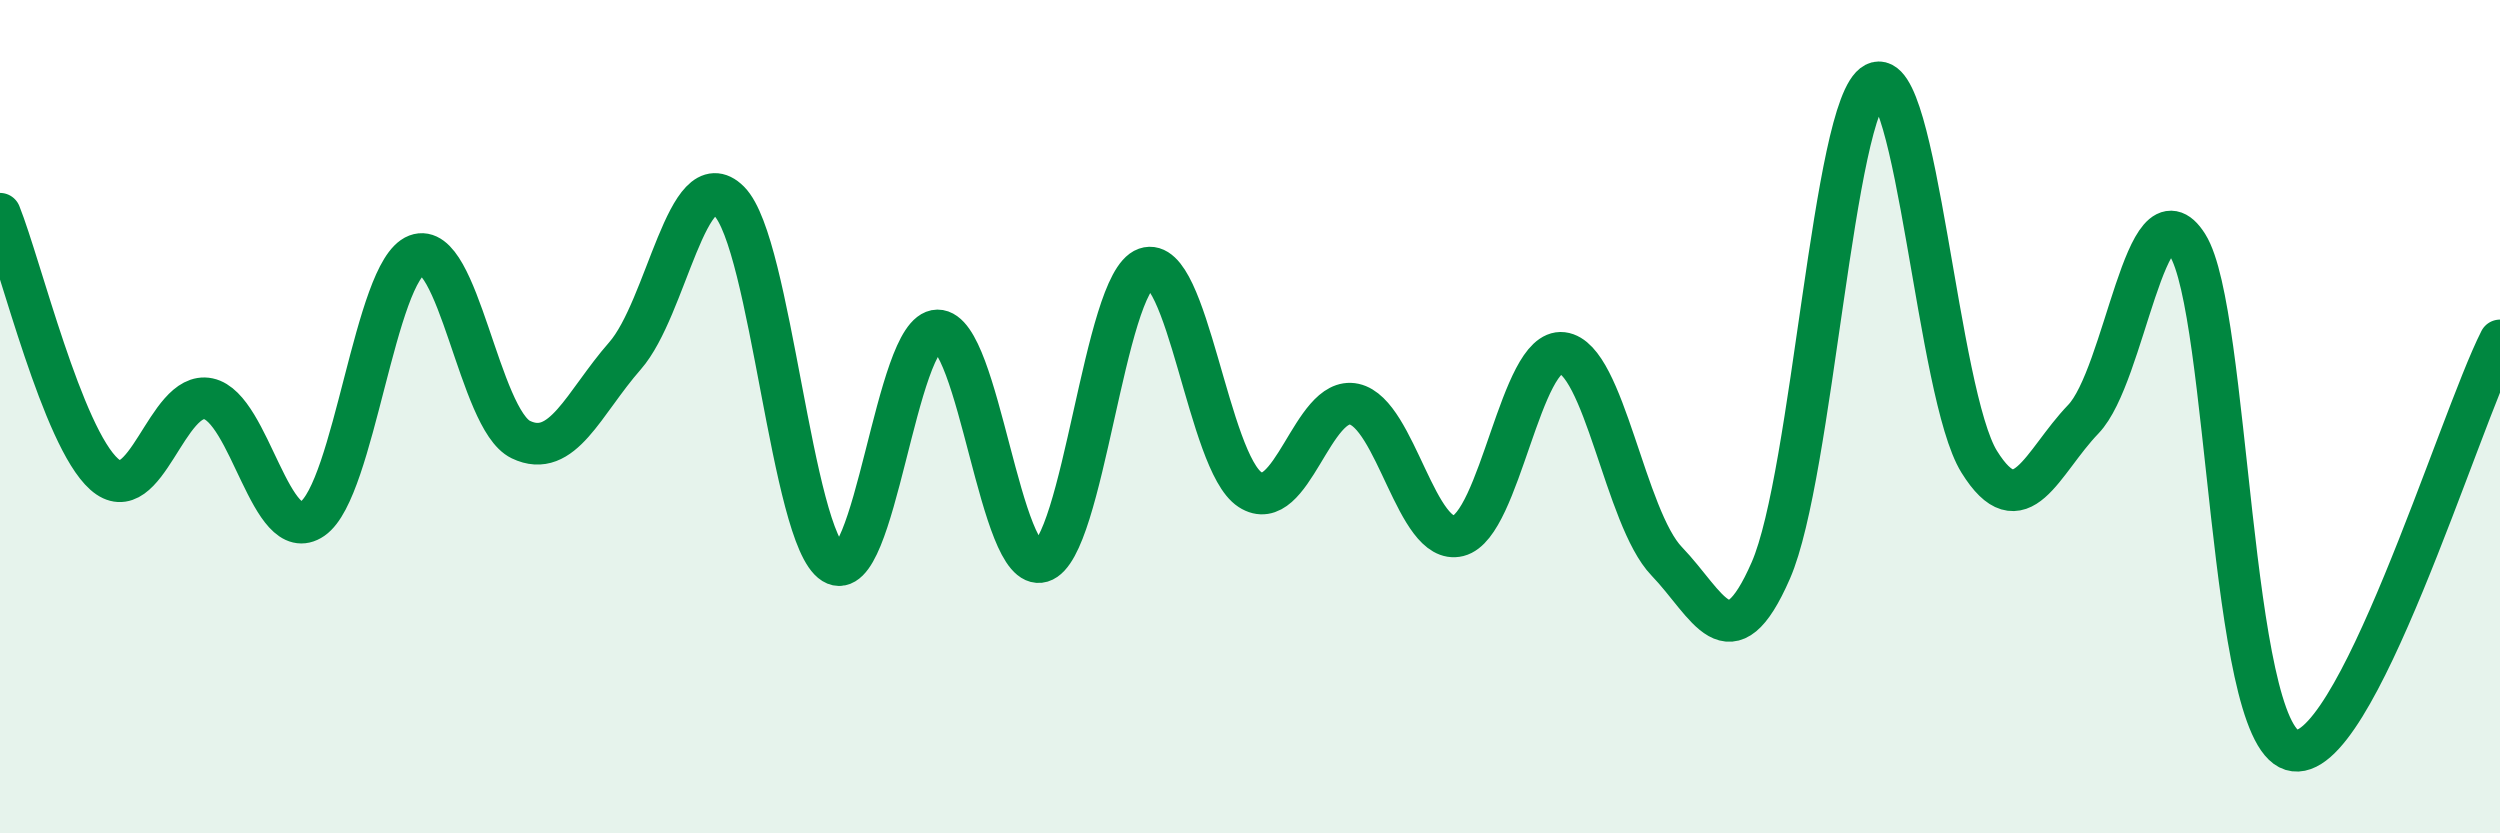 
    <svg width="60" height="20" viewBox="0 0 60 20" xmlns="http://www.w3.org/2000/svg">
      <path
        d="M 0,5.13 C 0.5,6.38 1.5,10.49 2.5,11.38 C 3.5,12.27 4,9.36 5,9.57 C 6,9.78 6.5,13.14 7.5,12.45 C 8.5,11.76 9,6.5 10,6.12 C 11,5.74 11.5,10.07 12.5,10.55 C 13.5,11.03 14,9.68 15,8.54 C 16,7.4 16.5,3.83 17.5,4.83 C 18.5,5.83 19,12.9 20,13.52 C 21,14.14 21.5,7.94 22.5,7.93 C 23.5,7.92 24,13.78 25,13.48 C 26,13.18 26.5,6.79 27.5,6.44 C 28.5,6.09 29,11.1 30,11.75 C 31,12.4 31.5,9.48 32.5,9.7 C 33.5,9.92 34,13.11 35,12.86 C 36,12.61 36.5,8.35 37.5,8.47 C 38.5,8.59 39,12.43 40,13.47 C 41,14.51 41.5,15.98 42.5,13.69 C 43.5,11.4 44,2.52 45,2 C 46,1.48 46.5,9.47 47.5,11.08 C 48.5,12.69 49,11.1 50,10.06 C 51,9.02 51.5,4.29 52.5,5.88 C 53.5,7.47 53.5,17.54 55,18 C 56.5,18.46 59,10.14 60,8.17L60 20L0 20Z"
        fill="#008740"
        opacity="0.1"
        stroke-linecap="round"
        stroke-linejoin="round"
      />
      <path
        d="M 0,5.13 C 0.5,6.38 1.5,10.49 2.5,11.38 C 3.5,12.27 4,9.36 5,9.57 C 6,9.78 6.5,13.14 7.5,12.45 C 8.5,11.76 9,6.5 10,6.12 C 11,5.74 11.5,10.07 12.5,10.55 C 13.5,11.03 14,9.68 15,8.54 C 16,7.4 16.5,3.83 17.5,4.83 C 18.5,5.83 19,12.9 20,13.52 C 21,14.14 21.5,7.94 22.5,7.93 C 23.5,7.92 24,13.78 25,13.48 C 26,13.18 26.5,6.79 27.5,6.44 C 28.5,6.09 29,11.1 30,11.75 C 31,12.4 31.5,9.48 32.5,9.7 C 33.5,9.92 34,13.11 35,12.86 C 36,12.61 36.5,8.35 37.5,8.47 C 38.5,8.59 39,12.43 40,13.47 C 41,14.51 41.5,15.98 42.5,13.69 C 43.5,11.4 44,2.52 45,2 C 46,1.48 46.5,9.47 47.5,11.08 C 48.5,12.69 49,11.1 50,10.06 C 51,9.02 51.5,4.29 52.5,5.88 C 53.5,7.47 53.5,17.54 55,18 C 56.5,18.46 59,10.14 60,8.17"
        stroke="#008740"
        stroke-width="1"
        fill="none"
        stroke-linecap="round"
        stroke-linejoin="round"
      />
    </svg>
  